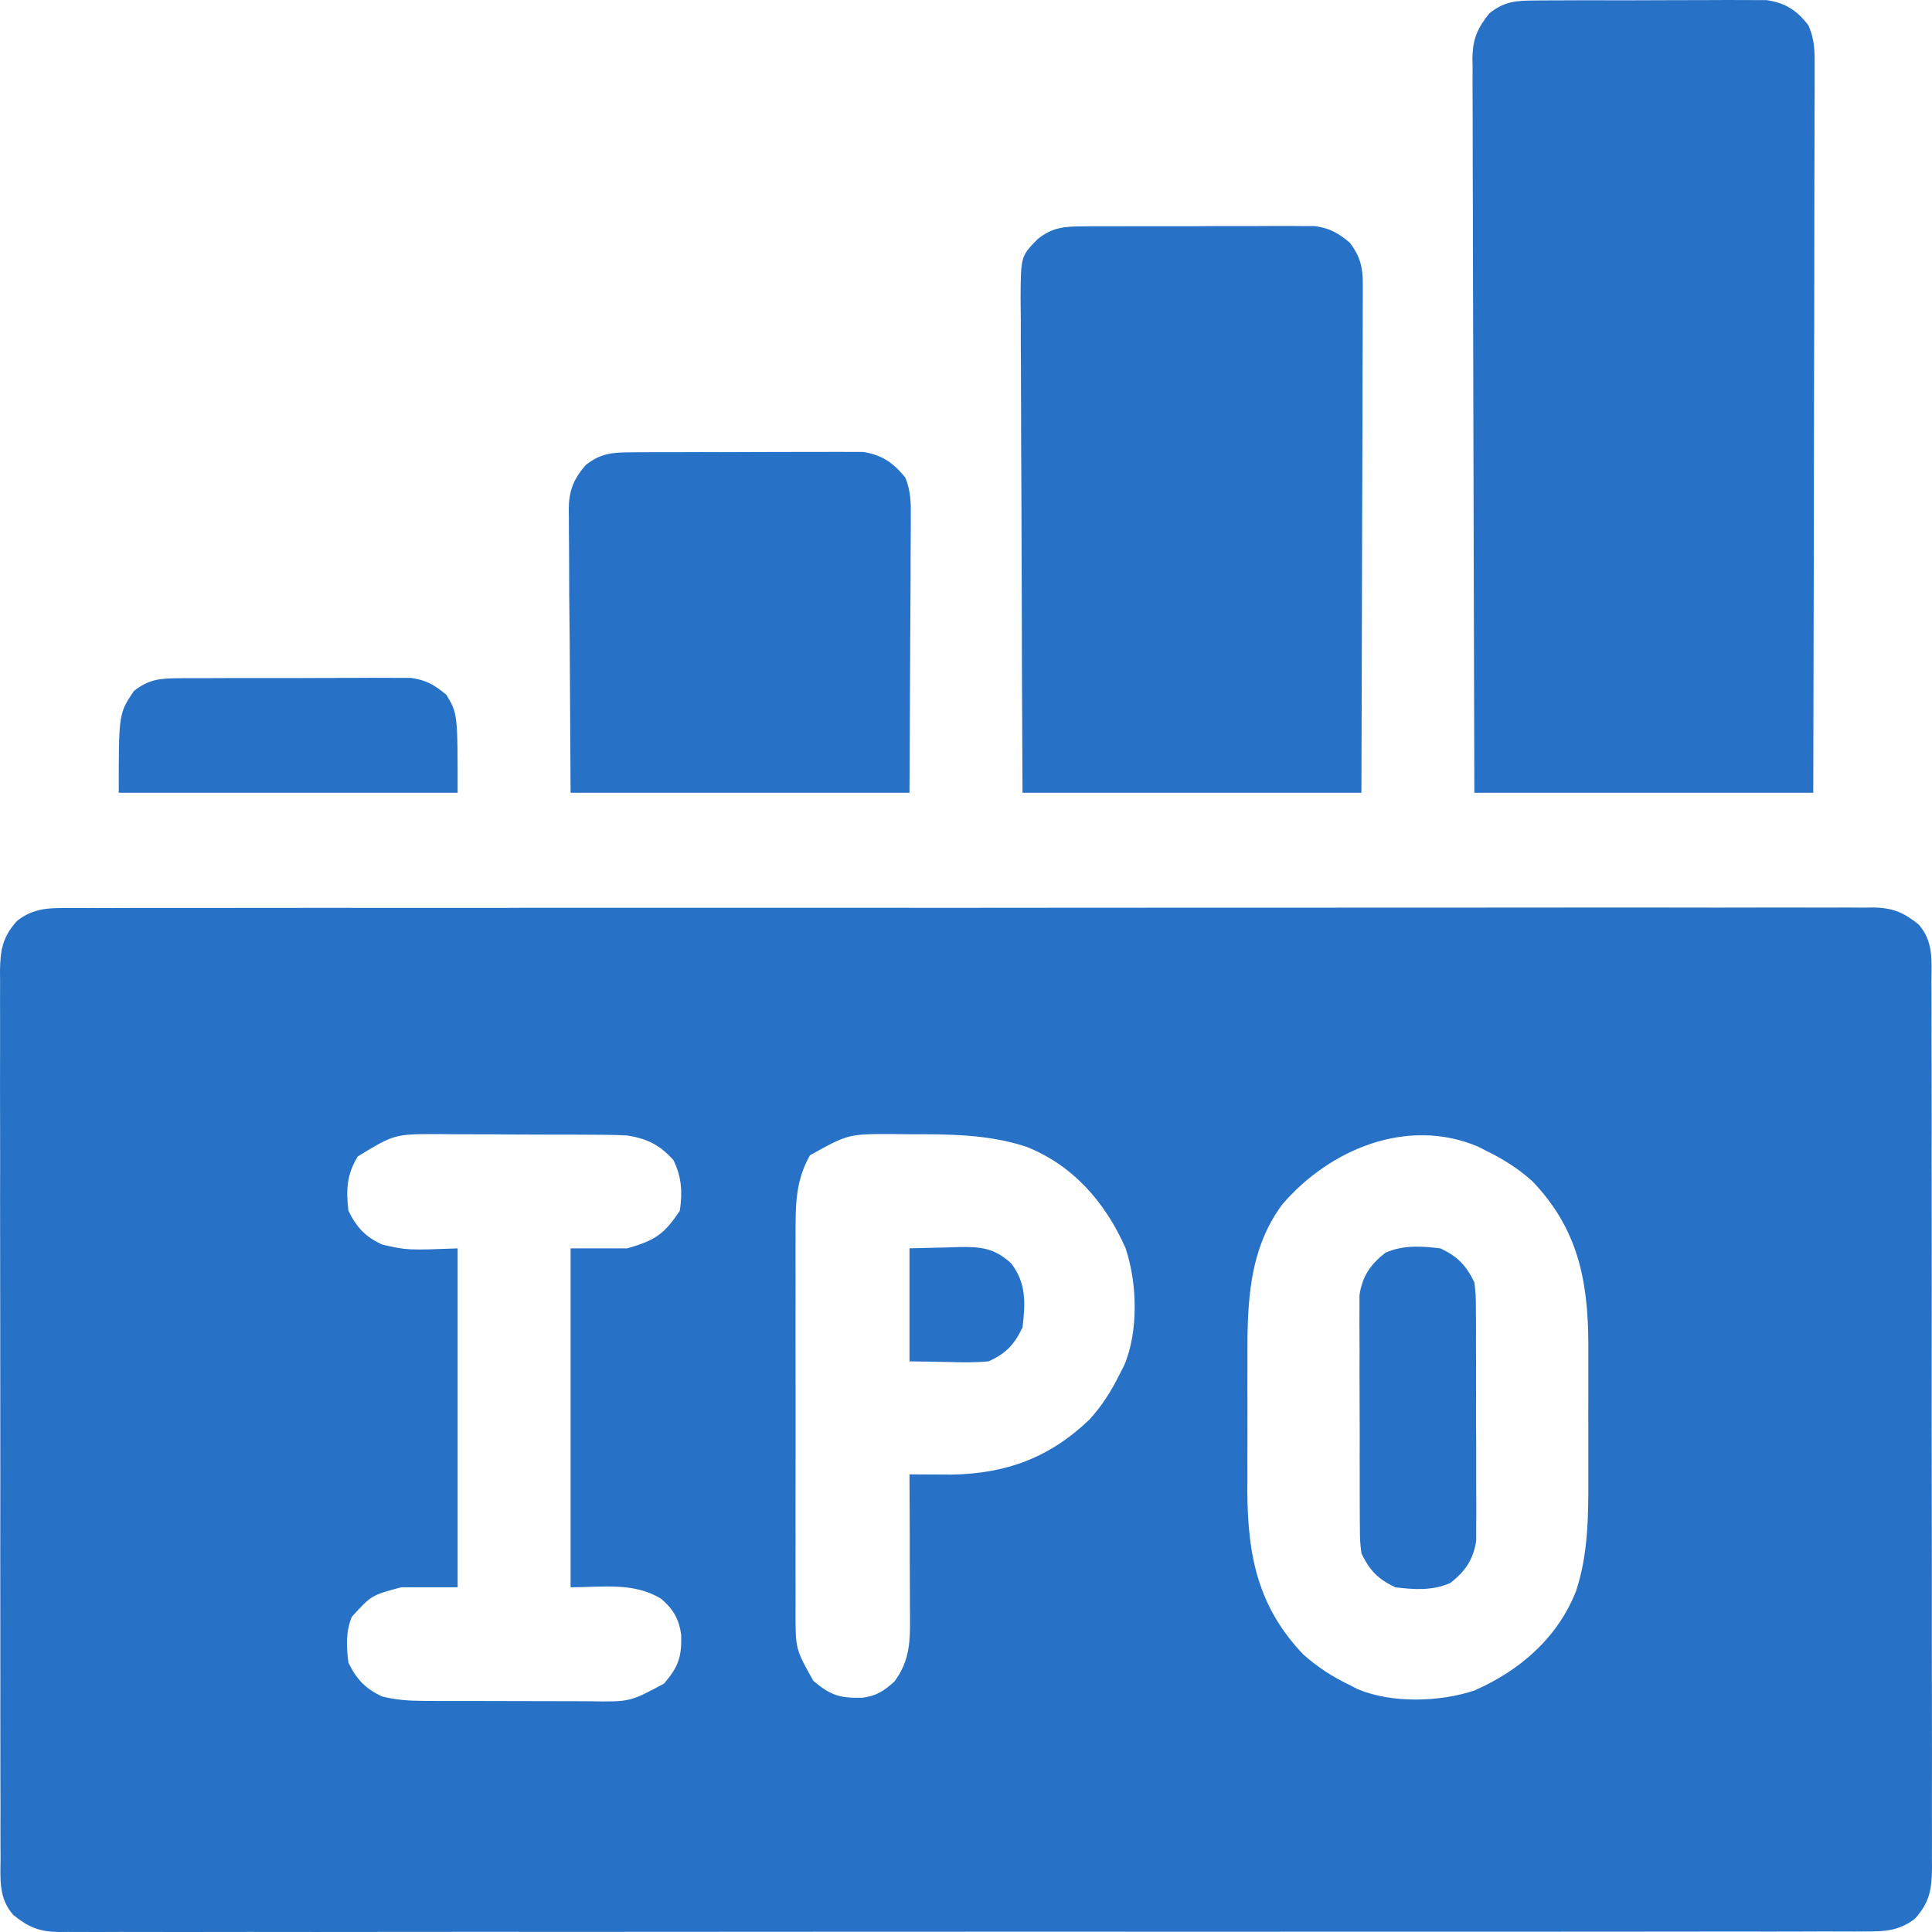 <svg width="24" height="24" viewBox="0 0 24 24" fill="none" xmlns="http://www.w3.org/2000/svg">
<path d="M0.835 11.28C0.874 11.28 0.913 11.28 0.953 11.28C1.085 11.279 1.217 11.28 1.349 11.28C1.445 11.28 1.54 11.28 1.635 11.279C1.898 11.279 2.16 11.279 2.422 11.279C2.705 11.279 2.988 11.279 3.271 11.278C3.793 11.278 4.315 11.277 4.837 11.278C5.32 11.278 5.802 11.278 6.285 11.278C6.349 11.278 6.414 11.278 6.479 11.277C6.576 11.277 6.673 11.277 6.771 11.277C7.677 11.277 8.583 11.277 9.489 11.277C9.524 11.277 9.558 11.277 9.593 11.277C9.87 11.277 10.148 11.277 10.425 11.277C11.508 11.278 12.59 11.277 13.673 11.276C14.889 11.275 16.105 11.275 17.32 11.275C17.45 11.275 17.58 11.275 17.709 11.275C17.741 11.275 17.773 11.275 17.806 11.275C18.288 11.275 18.77 11.275 19.252 11.274C19.8 11.274 20.348 11.273 20.896 11.274C21.176 11.275 21.456 11.275 21.736 11.274C21.992 11.273 22.248 11.274 22.504 11.274C22.596 11.275 22.689 11.274 22.782 11.274C22.908 11.273 23.034 11.274 23.159 11.275C23.196 11.274 23.232 11.274 23.269 11.273C23.511 11.277 23.648 11.334 23.835 11.485C24.019 11.696 23.995 11.929 23.993 12.195C23.994 12.267 23.994 12.267 23.994 12.341C23.995 12.503 23.994 12.666 23.994 12.828C23.994 12.944 23.995 13.06 23.995 13.176C23.996 13.459 23.996 13.742 23.996 14.025C23.995 14.255 23.995 14.485 23.996 14.715C23.996 14.748 23.996 14.781 23.996 14.814C23.996 14.881 23.996 14.947 23.996 15.014C23.997 15.637 23.997 16.261 23.996 16.885C23.995 17.455 23.996 18.026 23.997 18.596C23.998 19.182 23.999 19.768 23.998 20.353C23.998 20.682 23.998 21.011 23.999 21.34C24 21.649 24 21.958 23.999 22.268C23.999 22.381 23.999 22.495 23.999 22.608C24 22.763 24 22.918 23.999 23.073C23.999 23.118 24 23.163 24 23.209C23.997 23.471 23.97 23.632 23.788 23.835C23.589 23.988 23.408 23.995 23.165 23.993C23.126 23.993 23.087 23.994 23.047 23.994C22.915 23.994 22.783 23.994 22.651 23.993C22.555 23.994 22.46 23.994 22.365 23.994C22.102 23.995 21.84 23.995 21.578 23.994C21.295 23.994 21.012 23.995 20.729 23.995C20.207 23.996 19.685 23.996 19.163 23.996C18.68 23.996 18.198 23.996 17.715 23.996C17.651 23.996 17.586 23.996 17.521 23.996C17.424 23.996 17.326 23.996 17.229 23.996C16.323 23.997 15.417 23.997 14.511 23.997C14.476 23.997 14.442 23.997 14.407 23.997C14.13 23.996 13.852 23.996 13.575 23.996C12.492 23.996 11.41 23.996 10.327 23.997C9.111 23.998 7.895 23.999 6.68 23.999C6.55 23.999 6.42 23.999 6.291 23.998C6.259 23.998 6.227 23.998 6.194 23.998C5.712 23.998 5.23 23.999 4.748 23.999C4.2 24 3.652 24 3.104 23.999C2.824 23.999 2.544 23.999 2.264 24C2.008 24 1.752 24 1.496 23.999C1.403 23.999 1.311 23.999 1.218 24C1.092 24 0.966 24 0.841 23.999C0.804 23.999 0.768 24 0.731 24C0.489 23.997 0.352 23.94 0.165 23.788C-0.019 23.578 0.005 23.345 0.007 23.079C0.006 23.03 0.006 22.982 0.006 22.932C0.005 22.77 0.006 22.608 0.006 22.446C0.006 22.33 0.005 22.213 0.005 22.097C0.004 21.814 0.004 21.531 0.004 21.248C0.005 21.018 0.004 20.788 0.004 20.558C0.004 20.526 0.004 20.493 0.004 20.459C0.004 20.393 0.004 20.326 0.004 20.26C0.003 19.636 0.003 19.013 0.004 18.389C0.004 17.819 0.004 17.248 0.003 16.678C0.002 16.092 0.001 15.506 0.001 14.92C0.002 14.591 0.002 14.262 0.001 13.934C-2.59889e-05 13.624 0 13.315 0.001 13.006C0.001 12.892 0.001 12.779 0.001 12.665C-1.6348e-06 12.51 0.001 12.356 0.001 12.201C0.001 12.156 0 12.111 0 12.064C0.003 11.802 0.03 11.642 0.212 11.439C0.411 11.285 0.592 11.278 0.835 11.28ZM4.445 14.365C4.306 14.591 4.299 14.778 4.328 15.04C4.431 15.249 4.538 15.364 4.749 15.461C5.058 15.531 5.058 15.531 5.685 15.508C5.685 16.898 5.685 18.287 5.685 19.718C5.453 19.718 5.222 19.718 4.983 19.718C4.614 19.817 4.614 19.817 4.37 20.085C4.294 20.27 4.303 20.458 4.328 20.654C4.431 20.863 4.538 20.977 4.749 21.075C4.922 21.118 5.084 21.128 5.262 21.129C5.345 21.129 5.345 21.129 5.429 21.13C5.488 21.13 5.548 21.13 5.609 21.13C5.67 21.13 5.731 21.13 5.794 21.13C5.923 21.13 6.053 21.131 6.182 21.131C6.347 21.131 6.512 21.131 6.677 21.132C6.836 21.133 6.994 21.133 7.152 21.133C7.241 21.133 7.241 21.133 7.331 21.134C7.827 21.141 7.827 21.141 8.249 20.914C8.431 20.701 8.469 20.581 8.462 20.307C8.434 20.11 8.362 19.987 8.211 19.859C7.867 19.651 7.48 19.718 7.088 19.718C7.088 18.329 7.088 16.94 7.088 15.508C7.32 15.508 7.551 15.508 7.79 15.508C8.14 15.408 8.251 15.332 8.445 15.04C8.479 14.809 8.469 14.623 8.366 14.412C8.193 14.22 8.042 14.146 7.79 14.105C7.698 14.1 7.605 14.098 7.512 14.097C7.458 14.097 7.403 14.097 7.346 14.096C7.287 14.096 7.229 14.096 7.168 14.095C7.107 14.095 7.046 14.095 6.983 14.095C6.854 14.094 6.725 14.094 6.596 14.094C6.432 14.094 6.268 14.092 6.104 14.091C5.946 14.09 5.788 14.09 5.63 14.09C5.572 14.089 5.513 14.088 5.453 14.088C4.9 14.088 4.9 14.088 4.445 14.365ZM10.062 14.351C9.877 14.675 9.882 14.989 9.883 15.354C9.883 15.408 9.883 15.463 9.882 15.518C9.882 15.697 9.882 15.876 9.883 16.055C9.883 16.18 9.882 16.304 9.882 16.429C9.882 16.69 9.882 16.951 9.883 17.212C9.883 17.513 9.883 17.814 9.883 18.115C9.882 18.374 9.882 18.633 9.882 18.892C9.883 19.047 9.883 19.201 9.882 19.356C9.882 19.528 9.882 19.701 9.883 19.873C9.883 19.924 9.883 19.974 9.882 20.027C9.883 20.487 9.883 20.487 10.103 20.879C10.318 21.063 10.437 21.096 10.713 21.09C10.886 21.068 10.983 21.004 11.111 20.888C11.271 20.673 11.304 20.463 11.304 20.2C11.304 20.137 11.304 20.137 11.304 20.073C11.303 20.028 11.303 19.983 11.303 19.937C11.303 19.89 11.303 19.844 11.303 19.796C11.302 19.648 11.302 19.501 11.301 19.353C11.301 19.253 11.301 19.152 11.301 19.052C11.3 18.806 11.299 18.561 11.298 18.315C11.345 18.315 11.392 18.316 11.441 18.316C11.504 18.316 11.567 18.317 11.63 18.317C11.691 18.317 11.753 18.318 11.816 18.318C12.5 18.307 13.037 18.109 13.535 17.633C13.696 17.455 13.813 17.268 13.918 17.052C13.934 17.021 13.95 16.99 13.966 16.959C14.145 16.535 14.127 15.935 13.982 15.505C13.735 14.943 13.332 14.476 12.751 14.246C12.28 14.089 11.778 14.089 11.287 14.09C11.196 14.089 11.196 14.089 11.103 14.088C10.539 14.086 10.539 14.086 10.062 14.351ZM15.93 14.961C15.512 15.521 15.494 16.188 15.496 16.862C15.496 16.922 15.496 16.982 15.496 17.044C15.495 17.17 15.496 17.296 15.496 17.422C15.497 17.581 15.496 17.741 15.496 17.9C15.495 18.055 15.496 18.21 15.496 18.365C15.496 18.421 15.496 18.477 15.495 18.535C15.5 19.328 15.628 19.964 16.19 20.552C16.369 20.713 16.555 20.83 16.771 20.935C16.818 20.959 16.818 20.959 16.865 20.983C17.288 21.162 17.888 21.144 18.318 20.999C18.88 20.752 19.347 20.348 19.577 19.768C19.728 19.316 19.732 18.837 19.731 18.365C19.731 18.305 19.731 18.245 19.731 18.183C19.731 18.057 19.731 17.931 19.731 17.805C19.73 17.645 19.73 17.486 19.731 17.326C19.731 17.172 19.731 17.017 19.731 16.862C19.731 16.806 19.731 16.749 19.731 16.691C19.727 15.898 19.599 15.263 19.037 14.675C18.858 14.514 18.671 14.397 18.455 14.292C18.424 14.276 18.394 14.26 18.362 14.244C17.481 13.871 16.514 14.279 15.93 14.961Z" fill="#2772C7"/>
<path d="M19.067 0.006C19.1 0.005 19.132 0.005 19.166 0.005C19.272 0.004 19.379 0.004 19.486 0.004C19.56 0.004 19.635 0.004 19.709 0.003C19.865 0.003 20.021 0.003 20.177 0.004C20.377 0.004 20.576 0.003 20.776 0.002C20.93 0.001 21.083 0.001 21.237 0.001C21.311 0.001 21.384 0.001 21.458 0C21.561 -0 21.664 0 21.767 0.001C21.855 0.001 21.855 0.001 21.944 0.001C22.175 0.035 22.319 0.126 22.462 0.311C22.544 0.486 22.544 0.642 22.542 0.831C22.542 0.869 22.542 0.908 22.542 0.947C22.543 1.077 22.542 1.206 22.541 1.335C22.541 1.428 22.541 1.52 22.541 1.613C22.541 1.865 22.54 2.116 22.539 2.368C22.538 2.631 22.538 2.894 22.538 3.156C22.538 3.654 22.537 4.152 22.535 4.65C22.533 5.323 22.533 5.995 22.532 6.668C22.53 7.728 22.528 8.788 22.525 9.848C21.136 9.848 19.747 9.848 18.315 9.848C18.308 7.501 18.308 7.501 18.306 6.519C18.305 5.841 18.303 5.162 18.301 4.484C18.299 3.99 18.298 3.496 18.297 3.001C18.297 2.74 18.297 2.478 18.295 2.216C18.294 1.97 18.294 1.724 18.294 1.478C18.294 1.387 18.294 1.297 18.293 1.206C18.292 1.083 18.292 0.96 18.293 0.836C18.292 0.8 18.291 0.765 18.291 0.728C18.294 0.487 18.351 0.351 18.502 0.165C18.687 0.017 18.834 0.007 19.067 0.006Z" fill="#2772C7"/>
<path d="M13.454 2.812C13.486 2.812 13.519 2.812 13.552 2.811C13.659 2.81 13.766 2.811 13.872 2.811C13.947 2.811 14.021 2.81 14.096 2.81C14.252 2.81 14.408 2.81 14.564 2.81C14.763 2.811 14.963 2.81 15.162 2.808C15.316 2.808 15.47 2.808 15.624 2.808C15.697 2.808 15.771 2.808 15.844 2.807C15.947 2.806 16.05 2.807 16.153 2.808C16.241 2.808 16.241 2.808 16.331 2.808C16.524 2.836 16.622 2.893 16.771 3.018C16.899 3.194 16.929 3.315 16.929 3.531C16.929 3.586 16.929 3.642 16.929 3.7C16.929 3.761 16.928 3.821 16.928 3.884C16.928 3.949 16.928 4.014 16.928 4.079C16.928 4.255 16.927 4.431 16.926 4.608C16.925 4.792 16.925 4.976 16.925 5.16C16.924 5.509 16.923 5.858 16.922 6.207C16.92 6.678 16.919 7.149 16.918 7.621C16.917 8.363 16.914 9.105 16.912 9.848C15.522 9.848 14.133 9.848 12.702 9.848C12.694 8.205 12.694 8.205 12.693 7.517C12.691 7.042 12.69 6.566 12.688 6.091C12.686 5.745 12.684 5.399 12.684 5.053C12.684 4.87 12.683 4.686 12.682 4.503C12.681 4.331 12.68 4.158 12.681 3.986C12.68 3.892 12.679 3.799 12.678 3.706C12.681 3.184 12.681 3.184 12.889 2.971C13.073 2.823 13.221 2.813 13.454 2.812Z" fill="#2772C7"/>
<path d="M7.841 5.619C7.873 5.618 7.905 5.618 7.939 5.618C8.046 5.617 8.152 5.617 8.259 5.617C8.334 5.617 8.408 5.617 8.483 5.617C8.639 5.616 8.794 5.616 8.95 5.617C9.15 5.617 9.349 5.616 9.549 5.615C9.703 5.614 9.857 5.614 10.01 5.614C10.084 5.614 10.158 5.614 10.231 5.614C10.334 5.613 10.437 5.613 10.54 5.614C10.628 5.614 10.628 5.614 10.717 5.614C10.954 5.649 11.094 5.747 11.245 5.93C11.315 6.099 11.317 6.253 11.314 6.433C11.314 6.471 11.314 6.508 11.314 6.547C11.314 6.668 11.313 6.789 11.312 6.91C11.312 6.985 11.312 7.06 11.312 7.135C11.311 7.413 11.309 7.69 11.307 7.968C11.304 8.588 11.301 9.209 11.298 9.848C9.909 9.848 8.52 9.848 7.088 9.848C7.084 9.228 7.081 8.609 7.077 7.971C7.075 7.776 7.073 7.58 7.071 7.379C7.071 7.14 7.071 7.14 7.07 7.028C7.07 6.95 7.069 6.872 7.069 6.794C7.067 6.675 7.067 6.557 7.067 6.438C7.066 6.404 7.066 6.369 7.065 6.334C7.067 6.095 7.121 5.959 7.275 5.778C7.46 5.63 7.607 5.62 7.841 5.619Z" fill="#2772C7"/>
<path d="M2.227 8.425C2.26 8.425 2.292 8.425 2.325 8.424C2.432 8.424 2.539 8.424 2.646 8.424C2.72 8.424 2.795 8.424 2.869 8.423C3.025 8.423 3.181 8.423 3.337 8.423C3.537 8.424 3.736 8.423 3.936 8.422C4.089 8.421 4.243 8.421 4.397 8.421C4.471 8.421 4.544 8.421 4.618 8.42C4.721 8.42 4.824 8.42 4.927 8.421C5.014 8.421 5.014 8.421 5.104 8.421C5.297 8.449 5.395 8.507 5.545 8.631C5.685 8.865 5.685 8.865 5.685 9.848C4.296 9.848 2.906 9.848 1.475 9.848C1.475 8.865 1.475 8.865 1.662 8.585C1.847 8.437 1.994 8.426 2.227 8.425Z" fill="#2772C7"/>
<path d="M17.894 15.508C18.109 15.61 18.211 15.717 18.315 15.929C18.333 16.083 18.333 16.083 18.334 16.26C18.334 16.293 18.335 16.325 18.335 16.359C18.336 16.465 18.336 16.572 18.335 16.679C18.335 16.753 18.336 16.828 18.336 16.902C18.337 17.058 18.336 17.214 18.336 17.37C18.335 17.57 18.336 17.769 18.338 17.969C18.338 18.123 18.338 18.276 18.338 18.43C18.338 18.504 18.338 18.577 18.339 18.651C18.34 18.754 18.339 18.857 18.338 18.96C18.338 19.018 18.338 19.077 18.338 19.137C18.304 19.371 18.202 19.52 18.017 19.664C17.794 19.762 17.57 19.747 17.333 19.718C17.117 19.616 17.015 19.509 16.912 19.297C16.894 19.143 16.894 19.143 16.893 18.966C16.892 18.933 16.892 18.901 16.892 18.868C16.891 18.761 16.891 18.654 16.891 18.547C16.891 18.473 16.891 18.398 16.891 18.324C16.89 18.168 16.89 18.012 16.891 17.856C16.891 17.656 16.89 17.457 16.889 17.257C16.888 17.104 16.888 16.95 16.889 16.796C16.889 16.722 16.888 16.649 16.888 16.575C16.887 16.472 16.887 16.369 16.888 16.266C16.888 16.208 16.888 16.149 16.888 16.089C16.923 15.855 17.024 15.706 17.21 15.562C17.432 15.464 17.657 15.479 17.894 15.508Z" fill="#2772C7"/>
<path d="M11.298 15.507C11.455 15.504 11.611 15.5 11.772 15.496C11.821 15.494 11.869 15.492 11.92 15.491C12.188 15.487 12.355 15.505 12.561 15.694C12.751 15.939 12.738 16.193 12.702 16.49C12.6 16.704 12.495 16.814 12.281 16.911C12.112 16.928 11.945 16.924 11.775 16.919C11.618 16.917 11.46 16.914 11.298 16.911C11.298 16.448 11.298 15.985 11.298 15.507Z" fill="#2772C7"/>
</svg>
